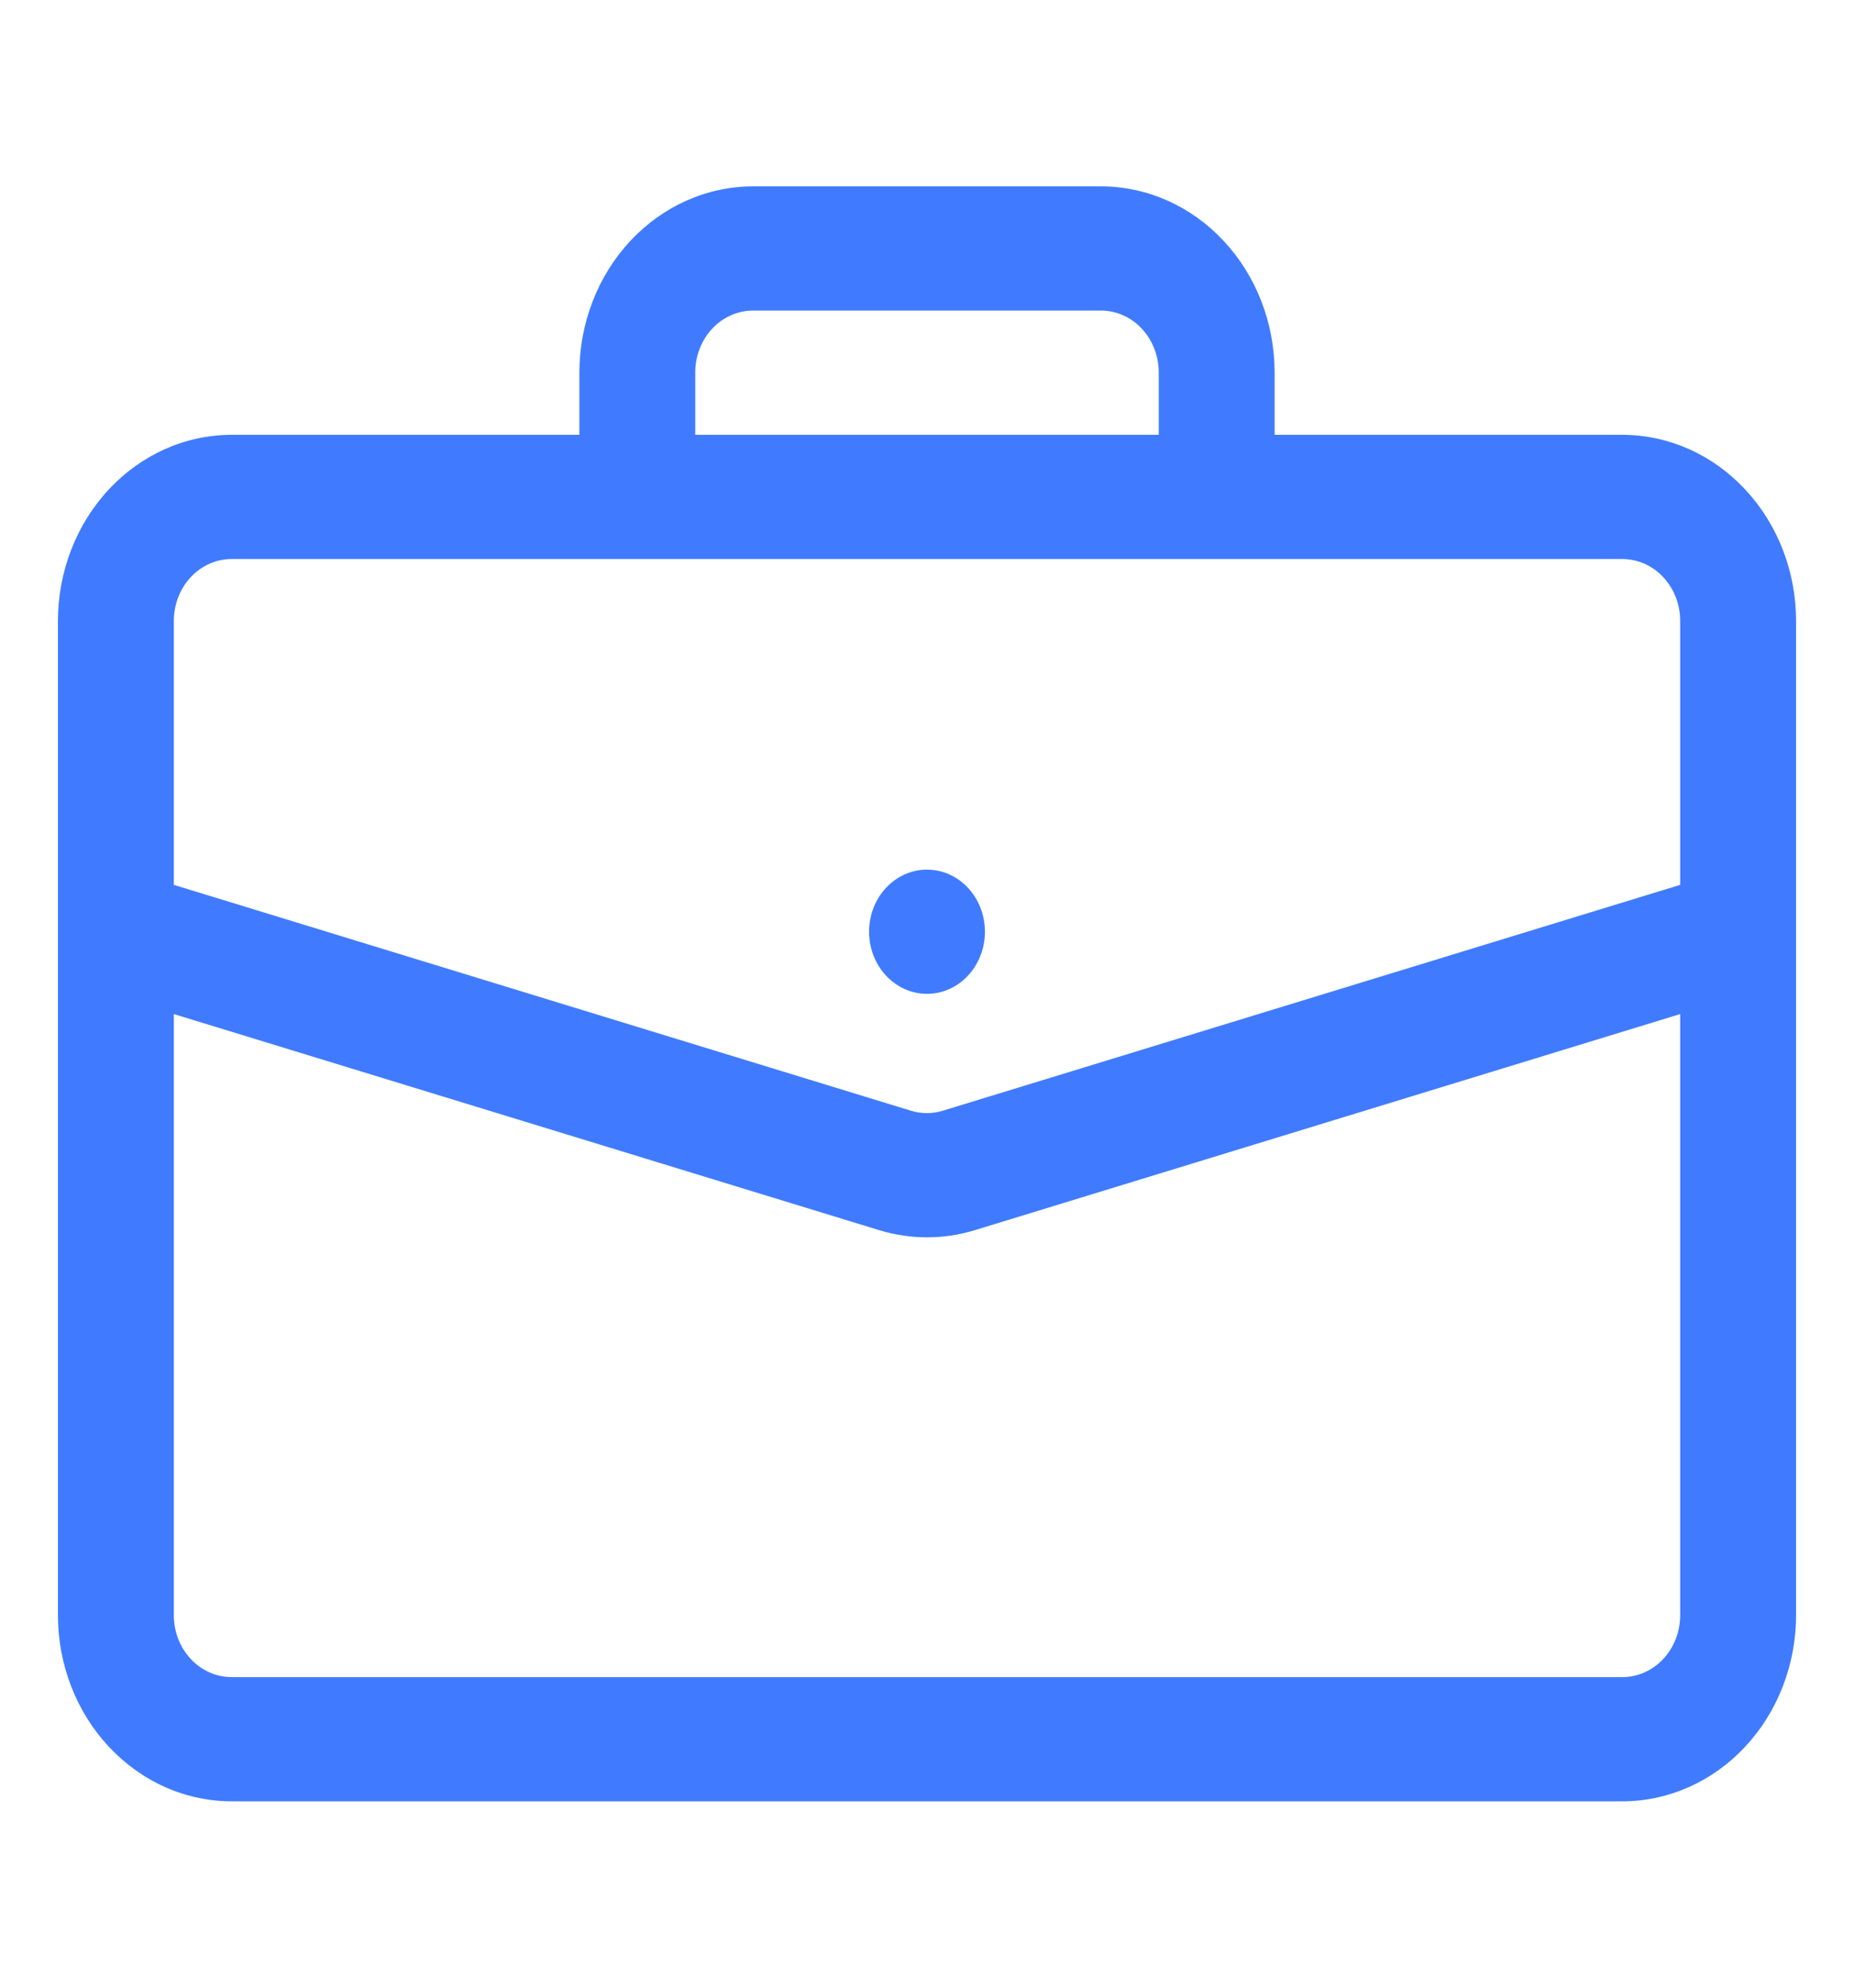 <svg width="42" height="45" viewBox="0 0 42 45" fill="none" xmlns="http://www.w3.org/2000/svg">
<path fill-rule="evenodd" clip-rule="evenodd" d="M13.125 9.844H5.25C4.205 9.844 3.204 10.288 2.466 11.08C2.1 11.471 1.81 11.936 1.612 12.448C1.414 12.96 1.312 13.508 1.312 14.062V36.562C1.312 37.682 1.727 38.755 2.466 39.545C2.832 39.937 3.266 40.248 3.743 40.46C4.221 40.672 4.733 40.781 5.25 40.781H36.75C37.795 40.781 38.796 40.337 39.534 39.545C39.9 39.154 40.19 38.689 40.388 38.177C40.586 37.665 40.688 37.117 40.688 36.562V14.062C40.688 12.943 40.273 11.87 39.534 11.08C39.168 10.688 38.734 10.377 38.257 10.165C37.779 9.953 37.267 9.844 36.75 9.844H28.875V8.438C28.875 7.318 28.46 6.245 27.721 5.455C27.356 5.063 26.922 4.752 26.444 4.54C25.967 4.328 25.455 4.219 24.938 4.219H17.062C16.018 4.219 15.016 4.663 14.279 5.455C13.913 5.846 13.623 6.311 13.425 6.823C13.227 7.335 13.125 7.883 13.125 8.438V9.844ZM38.062 22.958L22.081 27.851C21.375 28.066 20.625 28.066 19.919 27.851L3.938 22.958V36.562C3.937 36.747 3.971 36.93 4.036 37.101C4.102 37.272 4.199 37.427 4.321 37.558C4.443 37.689 4.588 37.792 4.747 37.863C4.907 37.933 5.077 37.969 5.25 37.969H36.75C36.922 37.969 37.093 37.933 37.253 37.863C37.412 37.792 37.557 37.689 37.679 37.558C37.801 37.427 37.898 37.272 37.964 37.101C38.029 36.93 38.063 36.747 38.062 36.562V22.958ZM36.75 12.656H5.25C5.077 12.656 4.907 12.692 4.747 12.762C4.588 12.833 4.443 12.936 4.321 13.067C4.199 13.198 4.102 13.353 4.036 13.524C3.971 13.695 3.937 13.878 3.938 14.062V20.033L20.639 25.147C20.875 25.218 21.125 25.218 21.361 25.145L38.062 20.033V14.062C38.063 13.878 38.029 13.695 37.964 13.524C37.898 13.353 37.801 13.198 37.679 13.067C37.557 12.936 37.412 12.833 37.253 12.762C37.093 12.692 36.922 12.656 36.75 12.656V12.656ZM26.25 9.844H15.75V8.438C15.749 8.253 15.783 8.07 15.849 7.899C15.915 7.728 16.011 7.573 16.133 7.442C16.255 7.311 16.4 7.208 16.56 7.137C16.719 7.067 16.89 7.031 17.062 7.031H24.938C25.11 7.031 25.281 7.067 25.44 7.137C25.6 7.208 25.745 7.311 25.867 7.442C25.989 7.573 26.085 7.728 26.151 7.899C26.217 8.07 26.25 8.253 26.25 8.438V9.844Z" fill="#407BFF"/>
<path d="M21 22.5C21.725 22.5 22.312 21.87 22.312 21.094C22.312 20.317 21.725 19.688 21 19.688C20.275 19.688 19.688 20.317 19.688 21.094C19.688 21.87 20.275 22.5 21 22.5Z" fill="#407BFF"/>
</svg>
